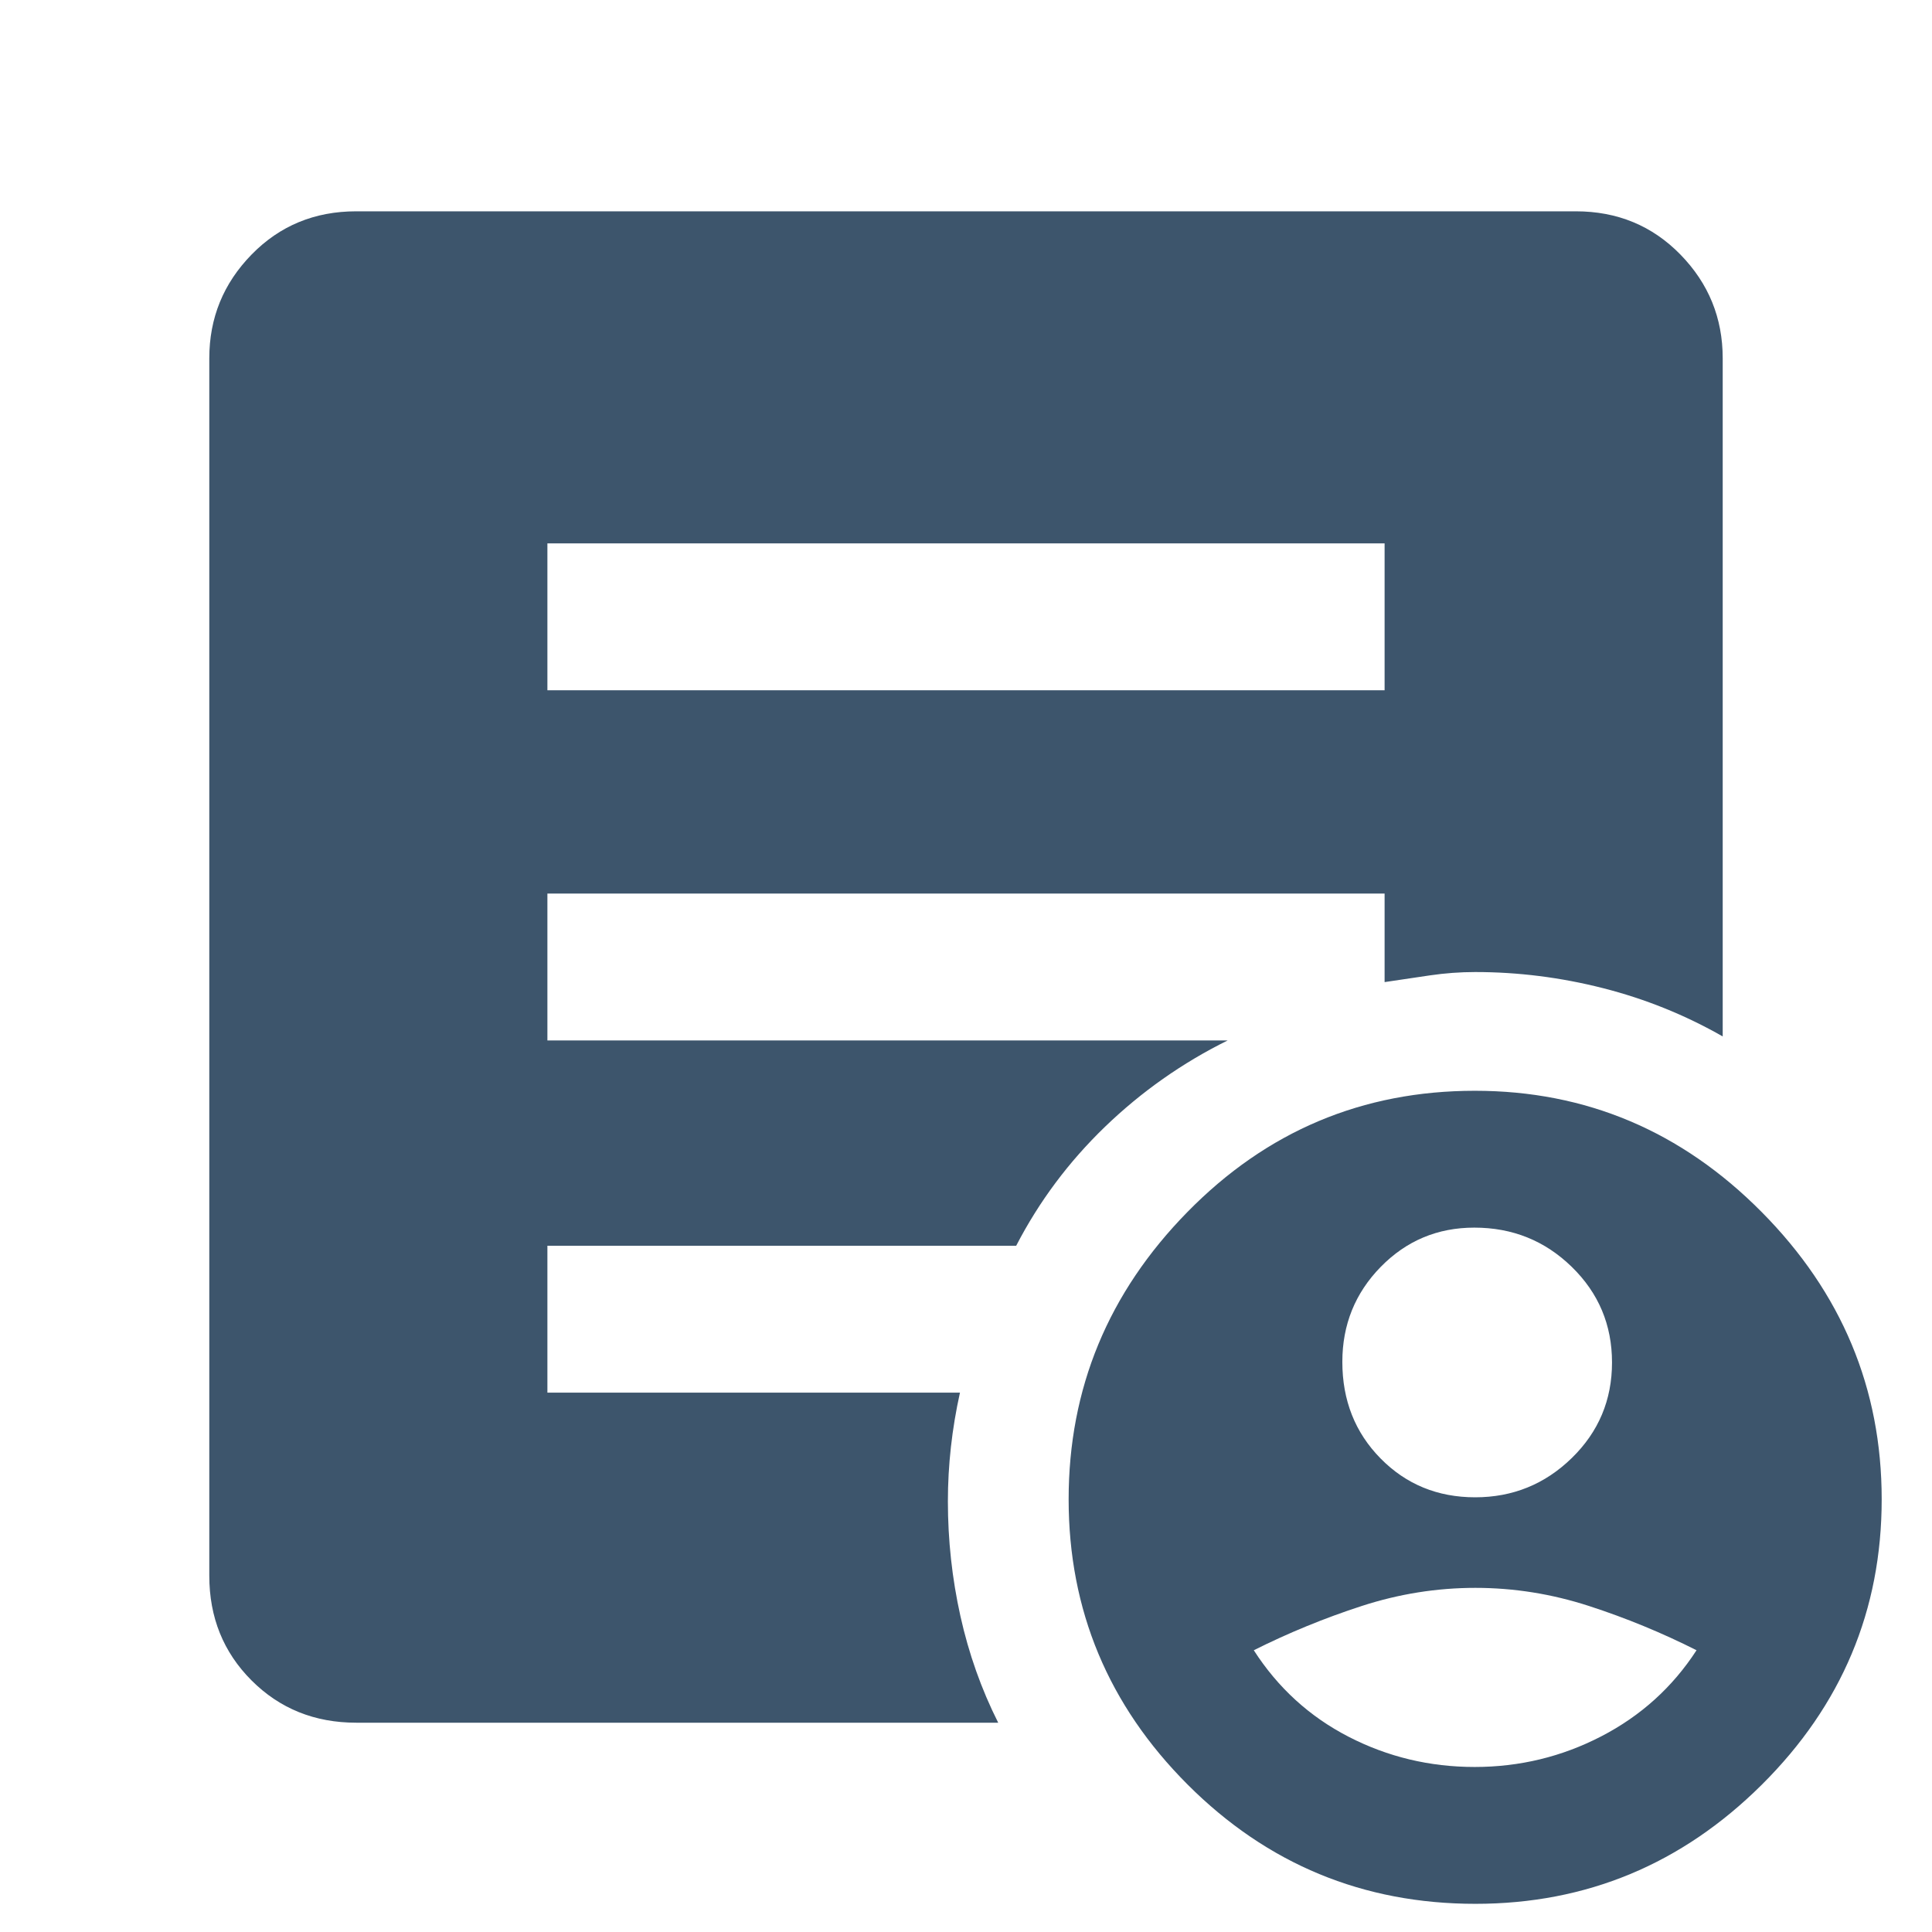 <svg width="48" height="48" viewBox="0 0 48 48" fill="none" xmlns="http://www.w3.org/2000/svg">
<path d="M36.65 37.2C37.583 37.2 38.383 36.875 39.05 36.225C39.717 35.575 40.05 34.783 40.05 33.85C40.05 32.917 39.717 32.125 39.05 31.475C38.383 30.825 37.577 30.5 36.629 30.5C35.716 30.5 34.941 30.825 34.304 31.475C33.668 32.125 33.35 32.912 33.35 33.835C33.35 34.792 33.667 35.592 34.3 36.235C34.933 36.878 35.717 37.2 36.65 37.2ZM36.638 43.9C37.755 43.9 38.804 43.646 39.785 43.138C40.766 42.63 41.554 41.918 42.15 41C41.292 40.567 40.401 40.2 39.477 39.9C38.552 39.6 37.612 39.45 36.655 39.45C35.698 39.45 34.757 39.6 33.833 39.9C32.909 40.2 32.014 40.567 31.15 41C31.75 41.933 32.536 42.65 33.507 43.15C34.478 43.65 35.522 43.9 36.638 43.9ZM36.657 47.3C33.865 47.3 31.483 46.313 29.509 44.34C27.537 42.367 26.55 40.004 26.55 37.25C26.55 34.496 27.534 32.116 29.503 30.11C31.471 28.103 33.852 27.1 36.643 27.1C39.402 27.1 41.776 28.103 43.766 30.11C45.755 32.116 46.75 34.496 46.75 37.25C46.75 40.004 45.757 42.367 43.772 44.34C41.787 46.313 39.415 47.3 36.657 47.3ZM13.6 17.15H34.4V13.5H13.6V17.15ZM24.8 42.8H8.85C7.817 42.8 6.95 42.45 6.25 41.75C5.55 41.05 5.2 40.183 5.2 39.15V8.9C5.2 7.9 5.55 7.042 6.25 6.325C6.95 5.608 7.817 5.25 8.85 5.25H39.15C40.183 5.25 41.05 5.608 41.75 6.325C42.45 7.042 42.8 7.9 42.8 8.9V25.75C41.867 25.217 40.875 24.817 39.825 24.55C38.775 24.283 37.717 24.15 36.65 24.15C36.277 24.15 35.902 24.178 35.525 24.233C35.149 24.289 34.774 24.344 34.4 24.4V22.2H13.6V25.85H30.5C29.374 26.407 28.359 27.122 27.455 27.993C26.552 28.864 25.816 29.85 25.247 30.95H13.6V34.6H23.85C23.75 35.051 23.675 35.502 23.625 35.952C23.575 36.402 23.55 36.852 23.55 37.3C23.55 38.267 23.654 39.217 23.861 40.151C24.069 41.085 24.381 41.968 24.8 42.8Z" fill="#3D556C"/>
</svg>
